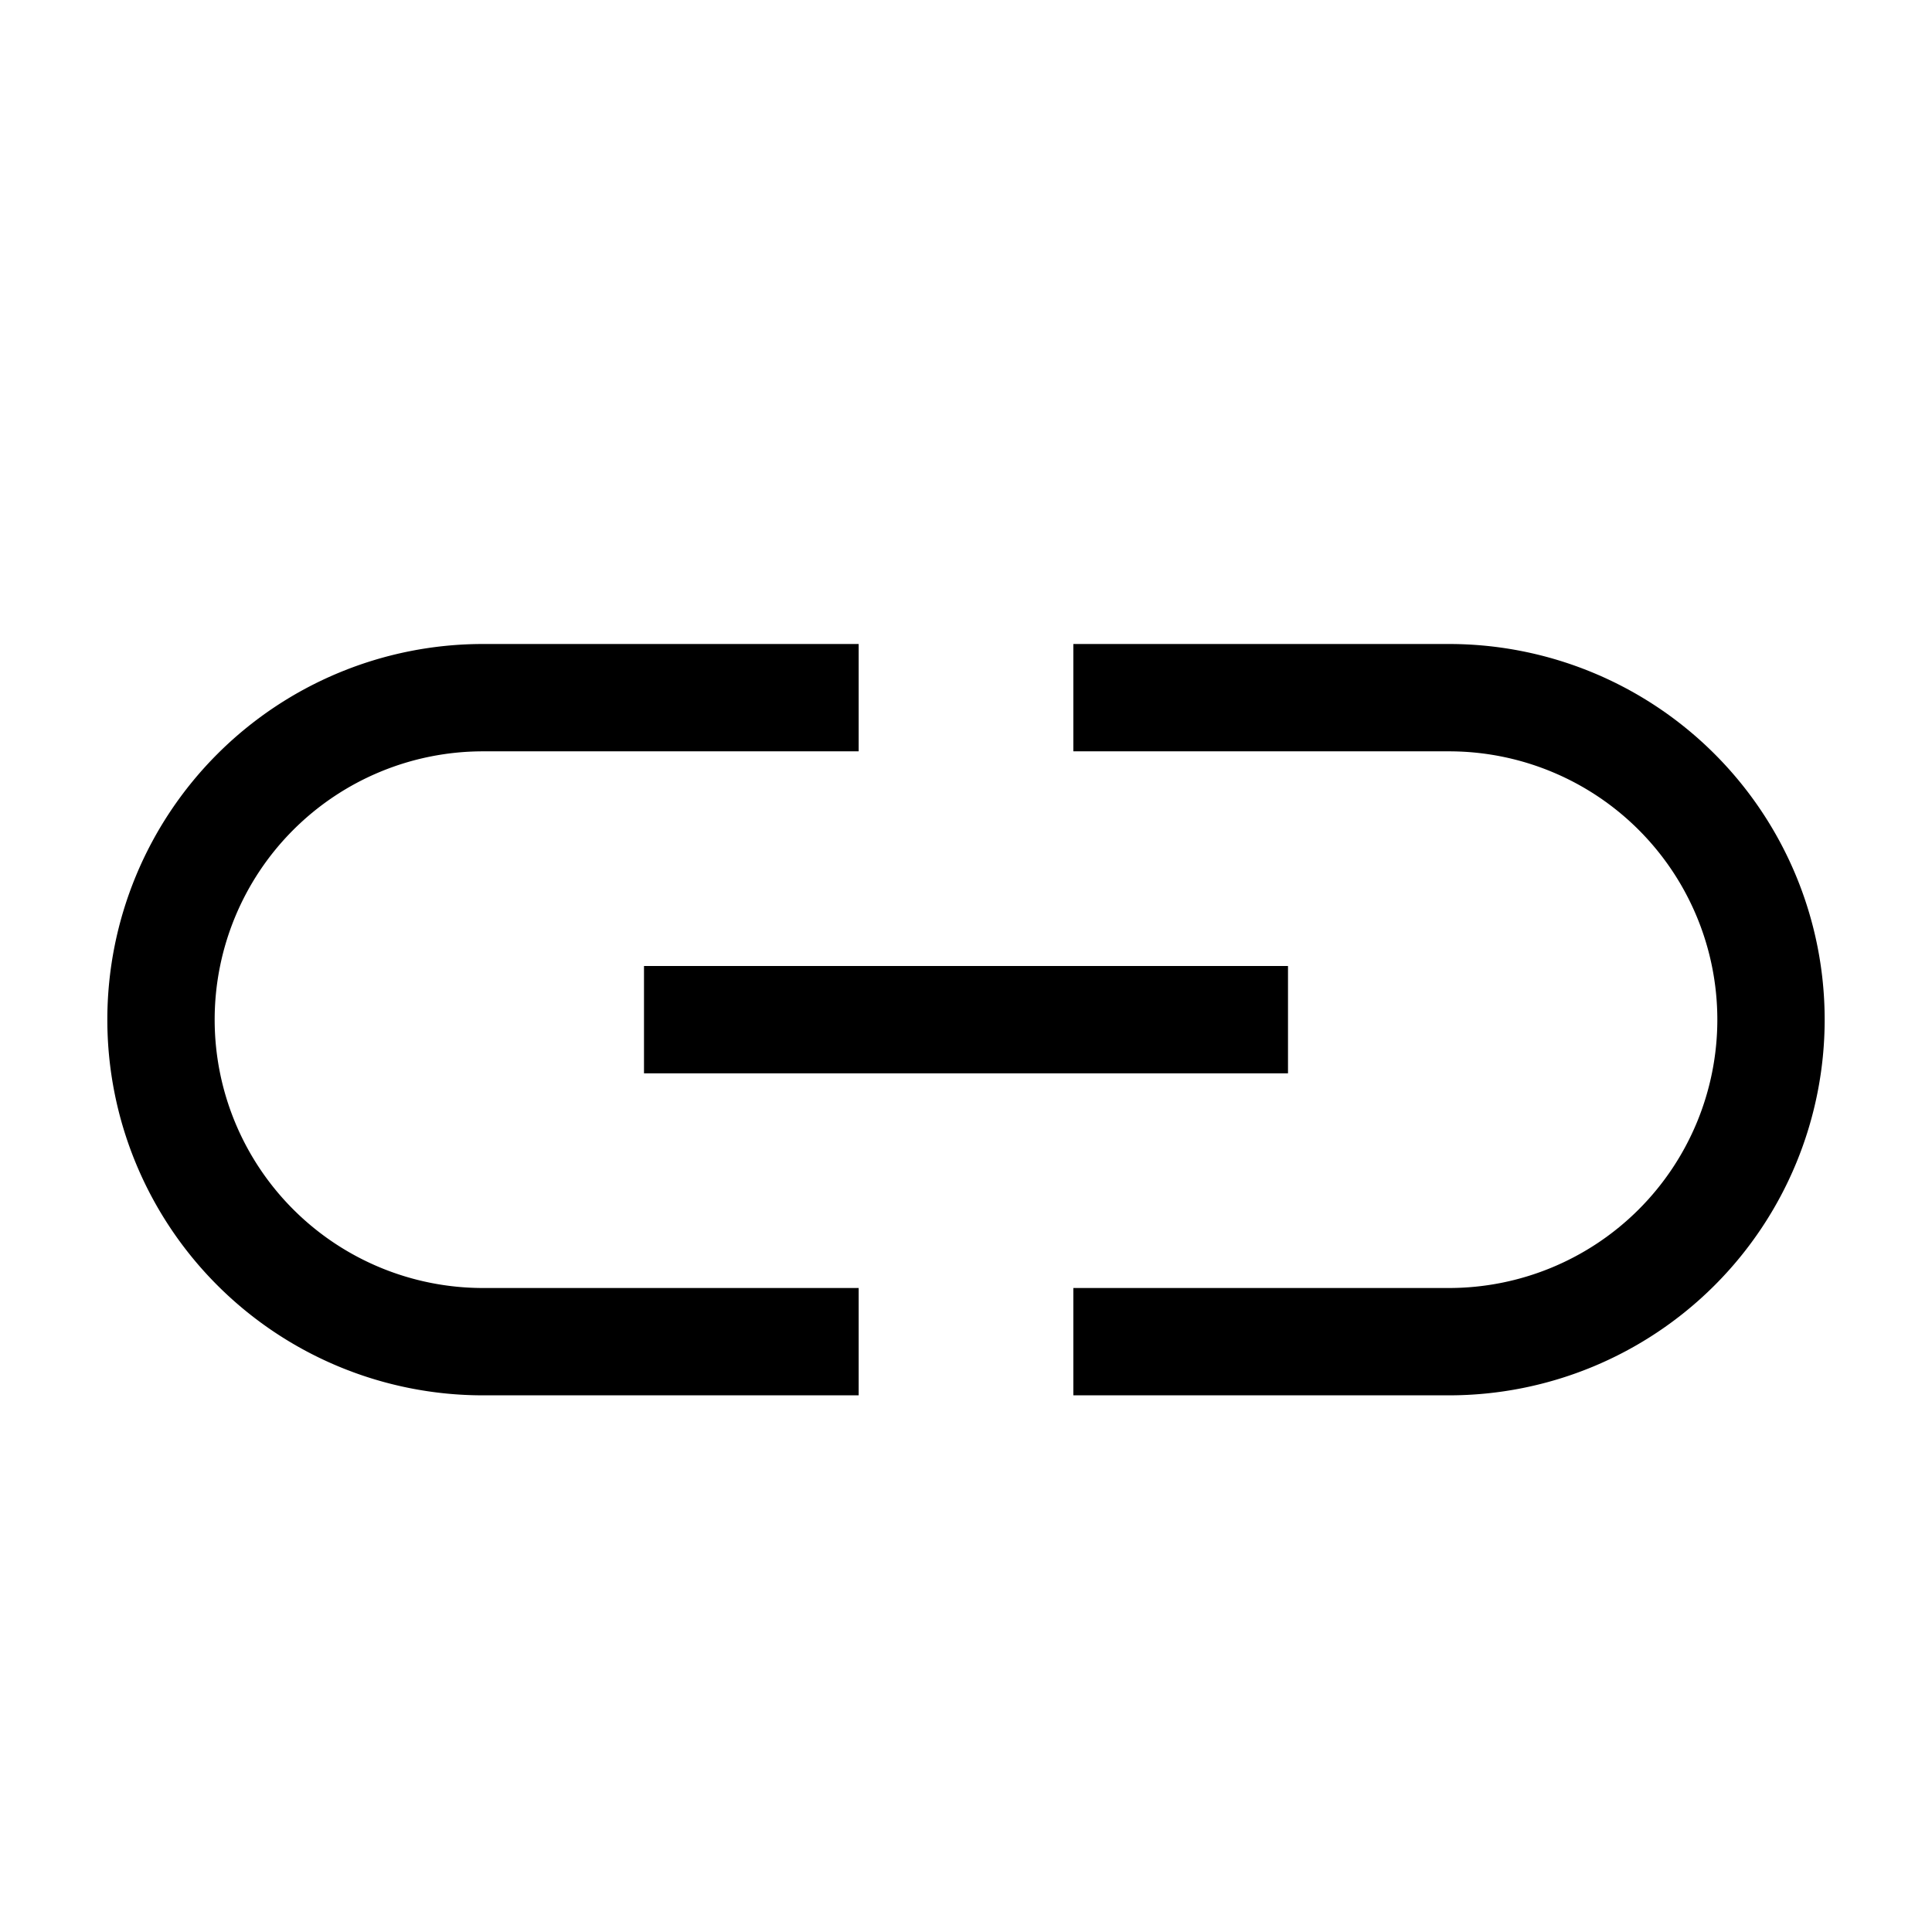 <svg id="a8e83c47-28b2-49f5-8a83-0461f8406df4" data-name="Layer 1" xmlns="http://www.w3.org/2000/svg" viewBox="0 0 18 18"><rect x="6" y="9" width="6" height="1"/><path d="M2,9.5A2.5,2.5,0,0,1,4.5,7H8V6H4.5a3.5,3.5,0,0,0,0,7H8V12H4.5A2.5,2.5,0,0,1,2,9.5Z"/><path d="M13.5,6H10V7h3.5a2.5,2.5,0,0,1,0,5H10v1h3.5a3.5,3.5,0,0,0,0-7Z"/></svg>